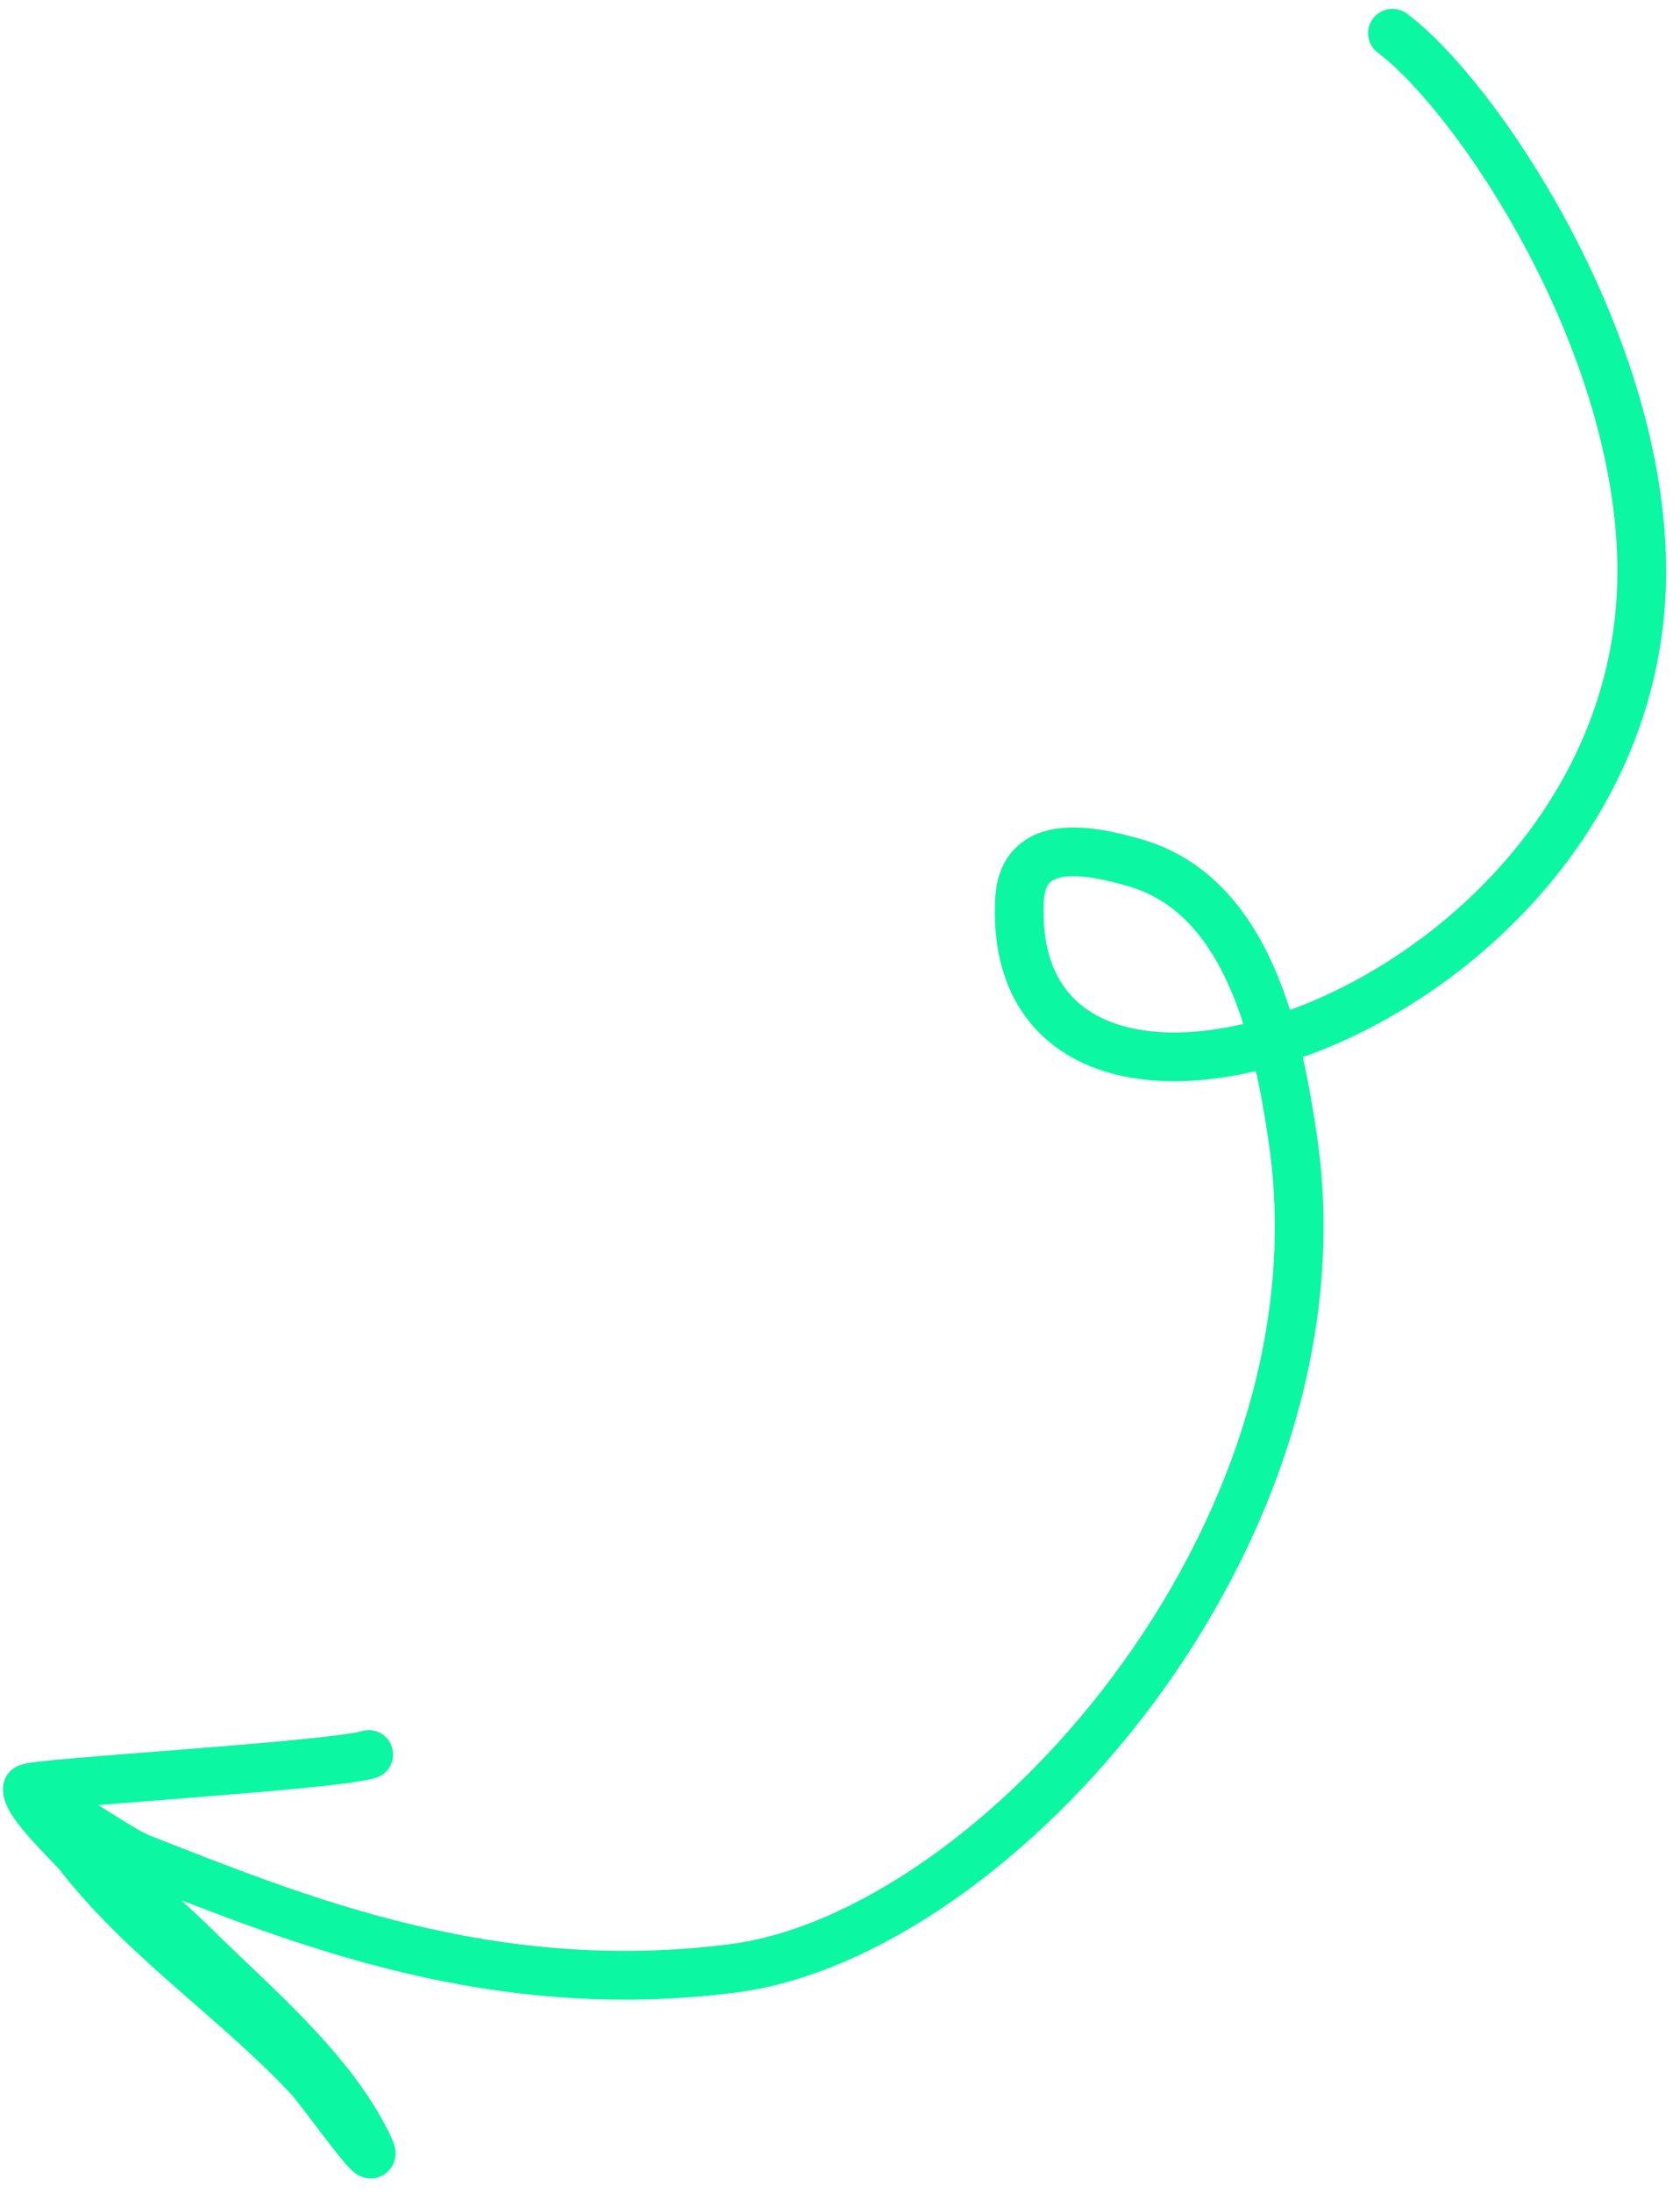 <?xml version="1.0" encoding="UTF-8"?> <svg xmlns="http://www.w3.org/2000/svg" width="69" height="90" viewBox="0 0 69 90" fill="none"><path d="M57.189 1.364C60.588 3.906 67.263 13.735 67.427 23.124C67.748 41.448 41.168 50.365 41.875 36.933C42.012 34.343 44.751 34.882 46.634 35.431C51.297 36.788 52.501 42.674 53.103 46.802C55.474 63.063 40.875 79.448 30.095 80.822C20.201 82.083 12.31 78.861 5.778 76.294C4.787 75.905 2.28 74.012 2.926 74.858C4.353 76.724 6.372 78.316 8.041 79.961C10.405 82.291 13.402 84.799 14.96 87.77C16.156 90.05 13.232 85.887 12.711 85.329C9.691 82.092 5.949 79.651 3.216 76.132C2.955 75.795 1.026 74.007 1.126 73.434C1.164 73.212 13.524 72.524 15.144 72.039" stroke="#0BF7A2" stroke-width="2" stroke-linecap="round"></path></svg> 